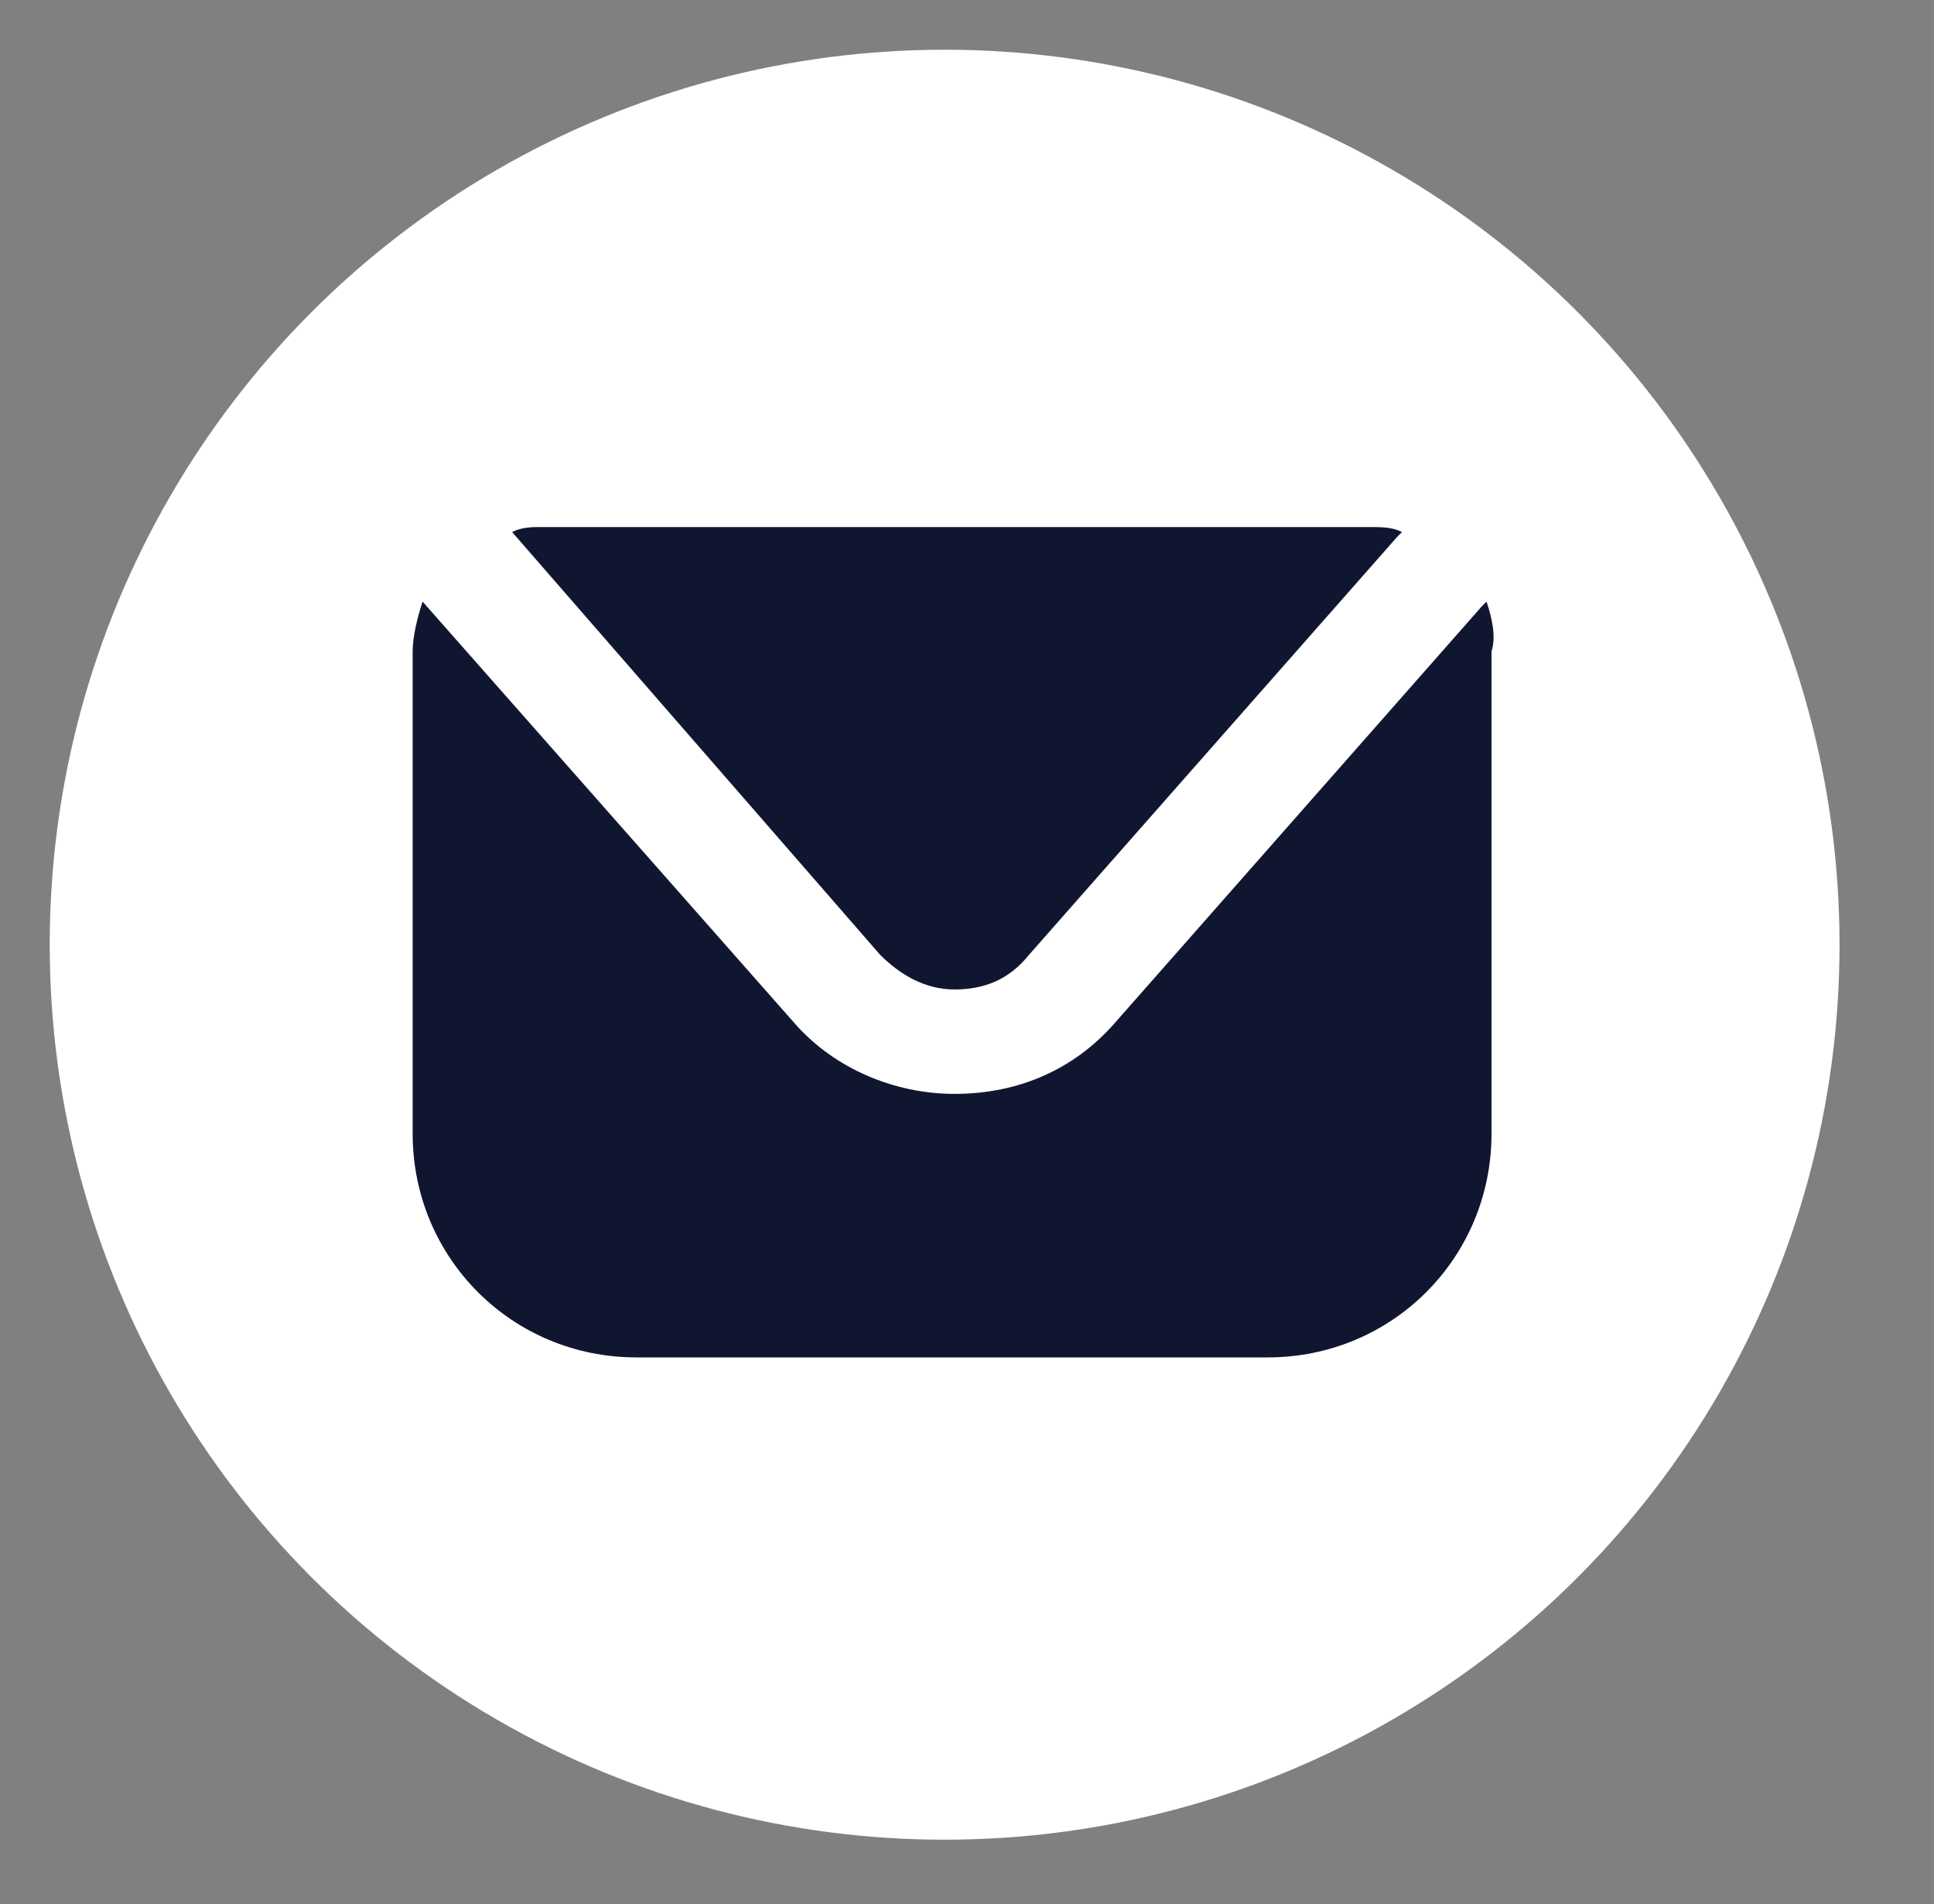 <?xml version="1.0" encoding="UTF-8"?> <!-- Generator: Adobe Illustrator 24.1.0, SVG Export Plug-In . SVG Version: 6.00 Build 0) --> <svg xmlns="http://www.w3.org/2000/svg" xmlns:xlink="http://www.w3.org/1999/xlink" id="Слой_1" x="0px" y="0px" viewBox="0 0 38.9 38.3" style="enable-background:new 0 0 38.9 38.3;" xml:space="preserve"><rect x="0" y="0" width="38.9" height="38.3" fill="#808080" stroke="none"/> <style type="text/css"> .st0{fill:#FFFFFF;} .st1{fill:#111630;} </style> <circle class="st0" cx="19" cy="19" r="18"></circle> <g> <path class="st1" d="M29.9,12.1c0,0-0.1,0.1-0.1,0.1l-7.4,8.4c-0.8,0.9-1.9,1.4-3.2,1.4c-1.2,0-2.4-0.5-3.2-1.4l-7.5-8.5 c-0.1,0.3-0.2,0.7-0.2,1v9.7c0,2.5,2,4.5,4.5,4.5h12.7c2.5,0,4.5-2,4.5-4.5v-9.7C30.1,12.8,30,12.4,29.9,12.1z"></path> <path class="st1" d="M17.7,19.2c0.4,0.4,0.9,0.7,1.5,0.7c0.6,0,1.1-0.2,1.5-0.7l7.4-8.4c0,0,0.1-0.1,0.1-0.1 c-0.2-0.1-0.4-0.1-0.7-0.1H10.9c-0.2,0-0.4,0-0.6,0.1L17.7,19.2z"></path> </g> </svg> 